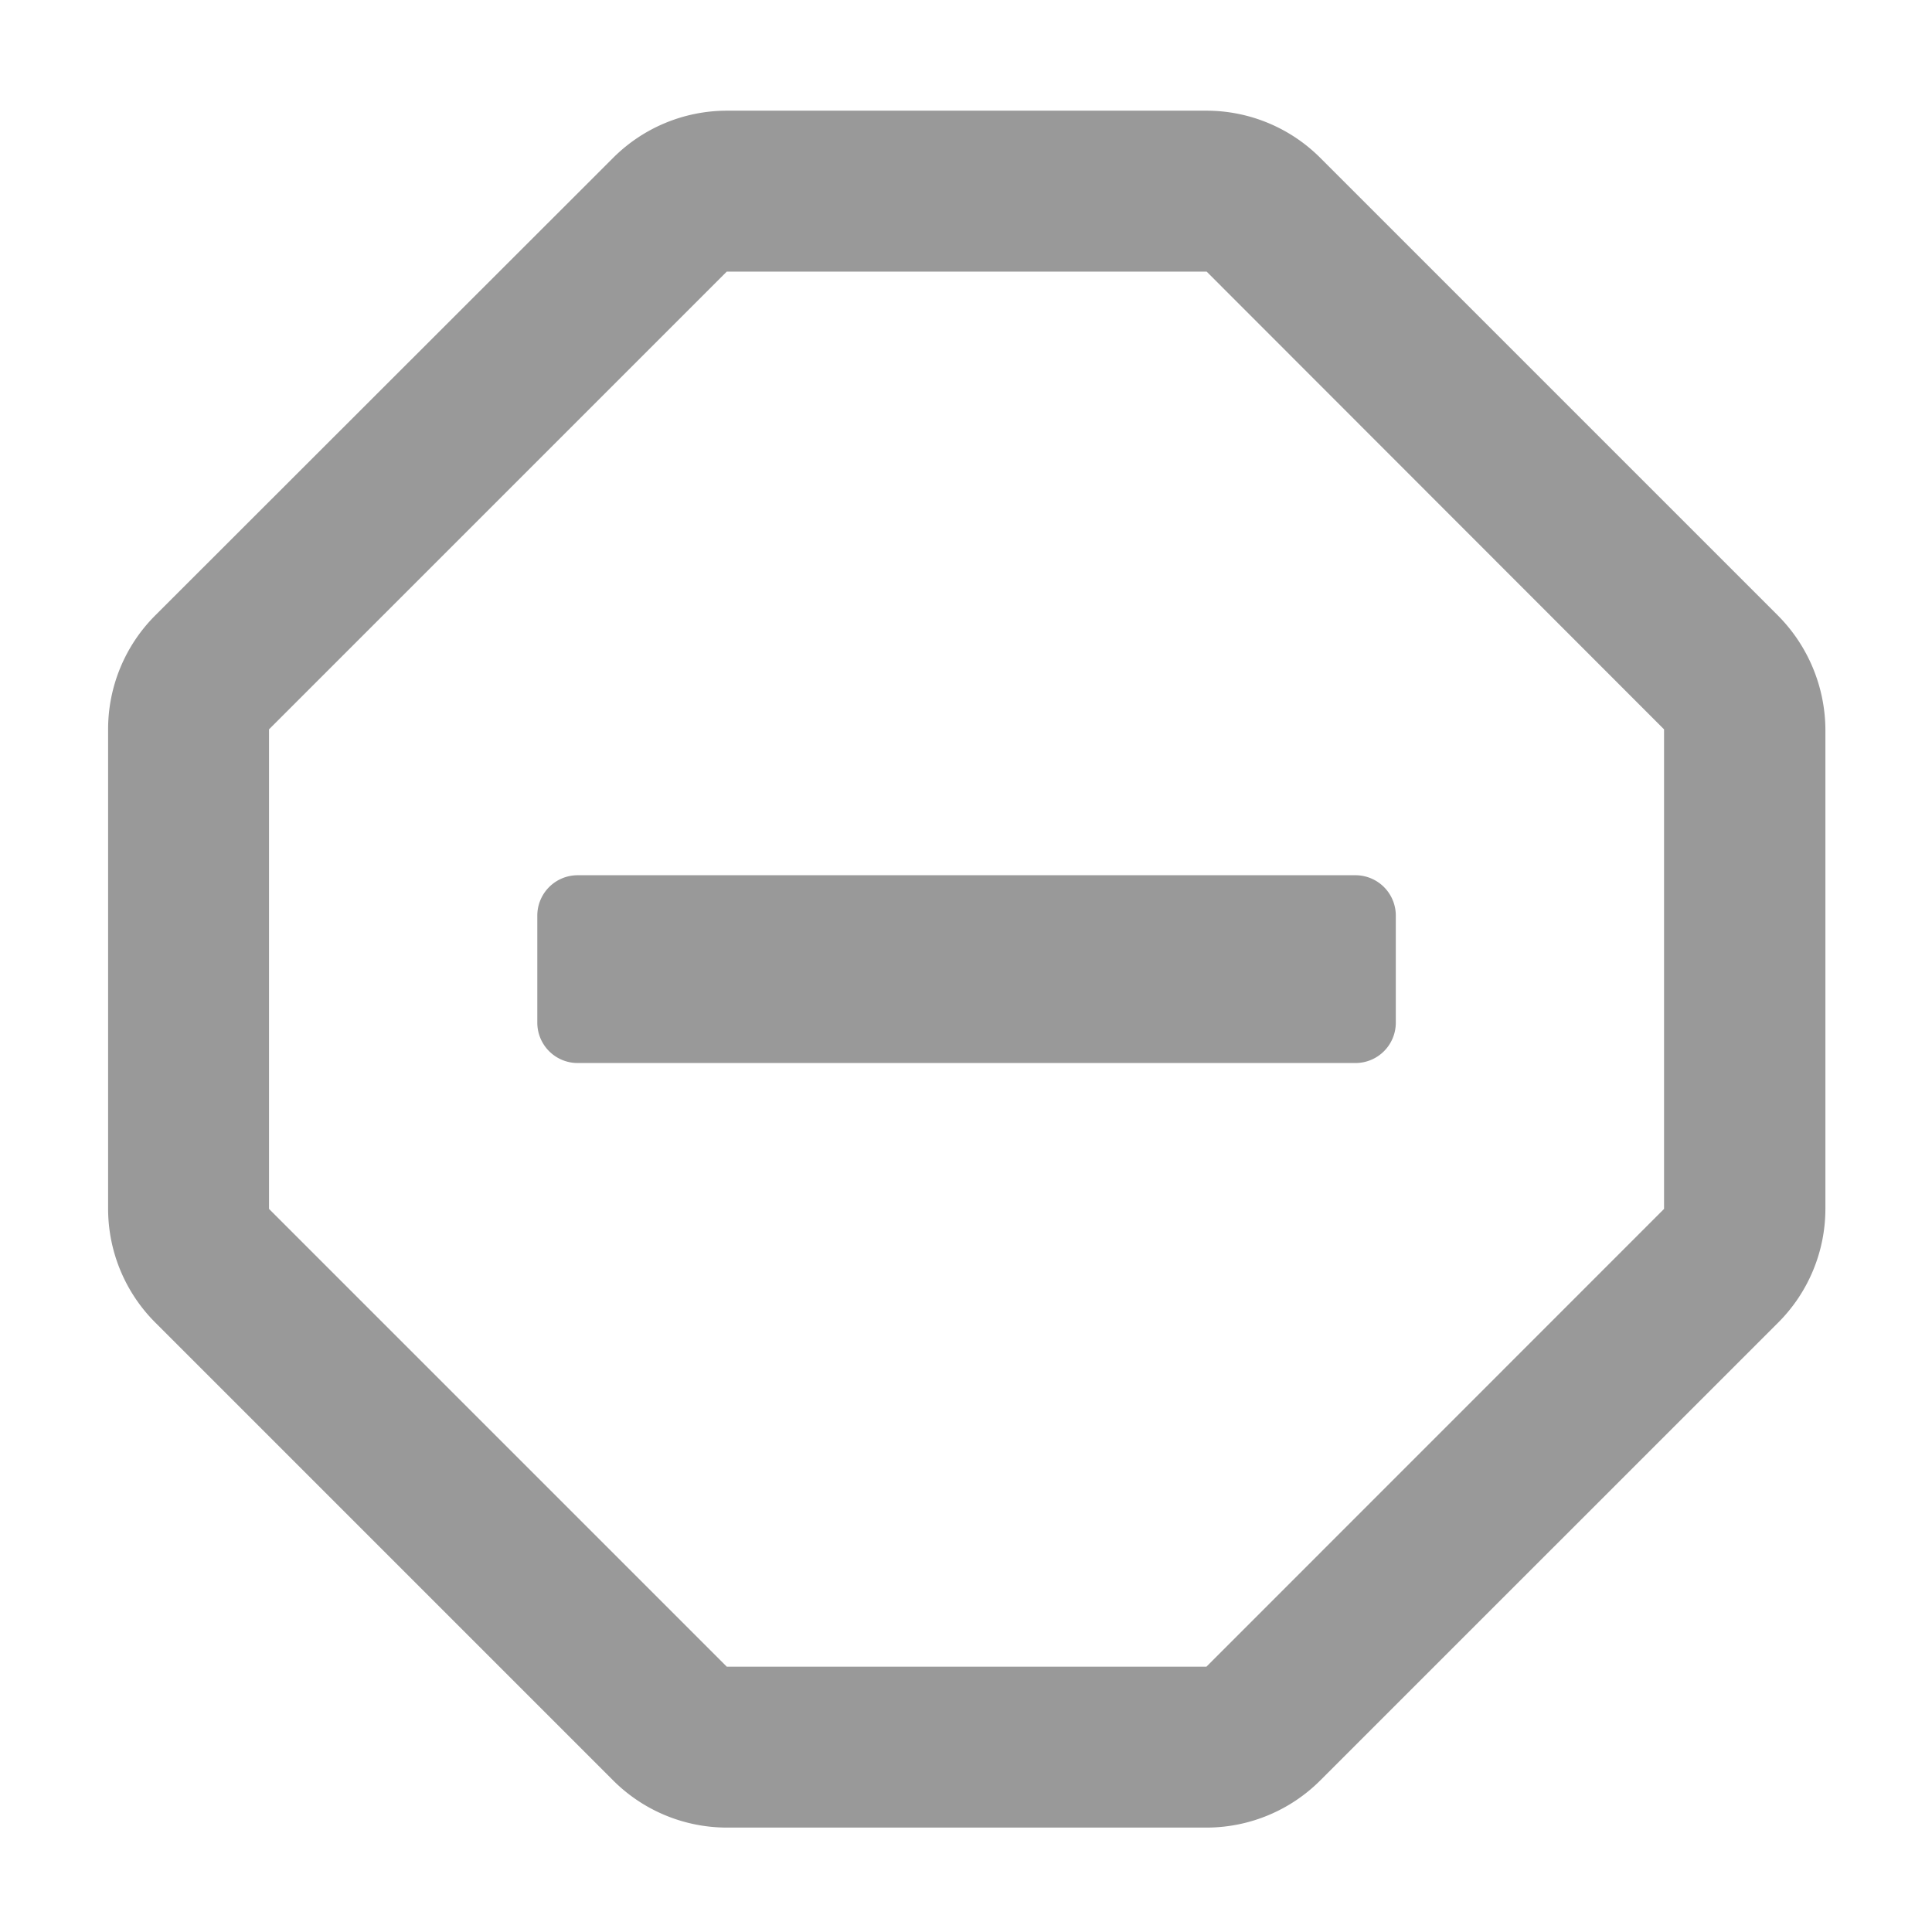 <svg xmlns="http://www.w3.org/2000/svg" viewBox="0 0 450 450"><defs><style>.a{fill:#999;}</style></defs><title>fleet-status-icons-2020</title><path class="a" d="M425.17,169.88v111.7a37.5,37.5,0,0,1-11,26.48L307.53,414.68a37.49,37.49,0,0,1-26.48,11H169.28a37.49,37.49,0,0,1-26.48-11L36.18,308.06a37.49,37.49,0,0,1-11-26.48V169.8a37.49,37.49,0,0,1,11-26.48L142.8,36.78a37.49,37.49,0,0,1,26.48-11H281.05a37.49,37.49,0,0,1,26.48,11L414.07,143.32A38,38,0,0,1,425.17,169.88Zm-37.58,0L281.05,63.26H169.28L62.66,169.88v111.7L169.28,388.2H281L387.59,281.58ZM125.15,238.23v-25a9.4,9.4,0,0,1,9.37-9.37H315.73a9.4,9.4,0,0,1,9.38,9.37v25a9.4,9.4,0,0,1-9.38,9.37H134.52A9.4,9.4,0,0,1,125.15,238.23Z"/></svg>
